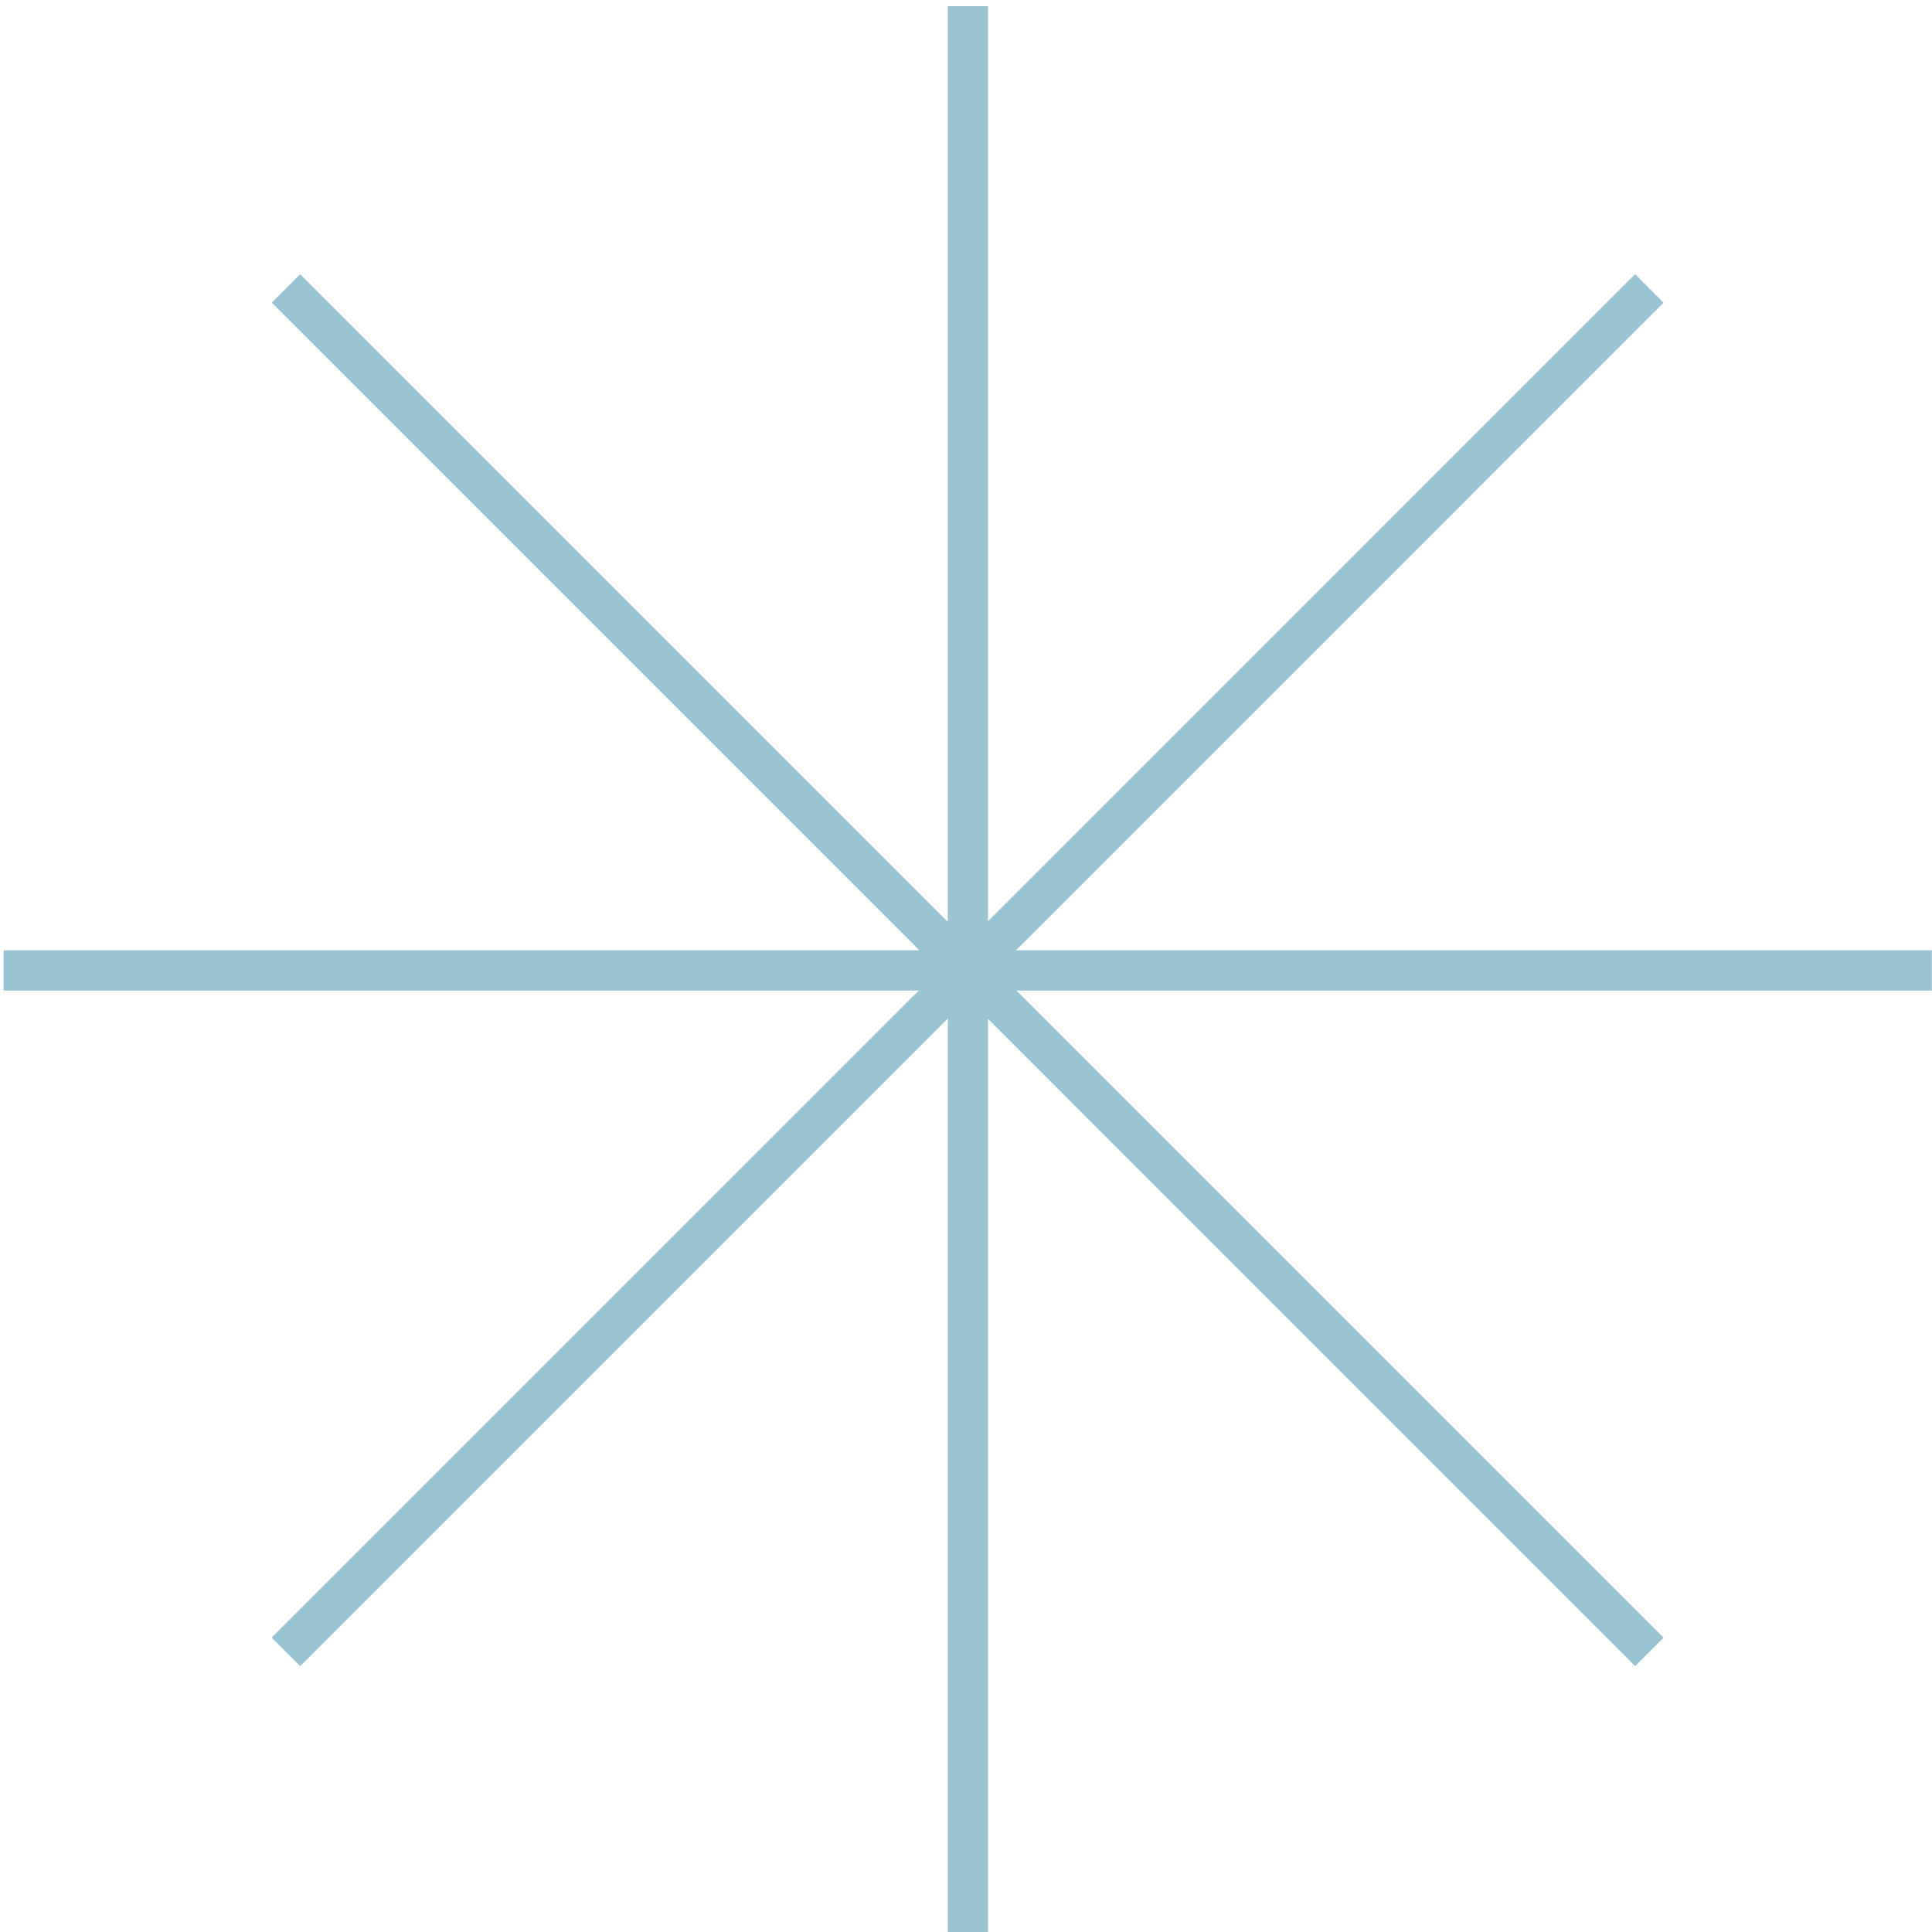 <svg fill="none" xmlns="http://www.w3.org/2000/svg" viewBox="0 0 48 48">
  <g clip-path="url(#a)" stroke="#99C4D2">
    <path d="M24.047.152V48.059M24.047.152V48.059M.09 24.11H47.996M7.104 7.166 40.978 41.041M7.104 7.166 40.978 41.041M7.104 41.041 40.978 7.166"/>
  </g>
  <defs>
    <clipPath id="a">
      <path fill="#fff" d="M0 0h48v48H0z"/>
    </clipPath>
  </defs>
</svg>